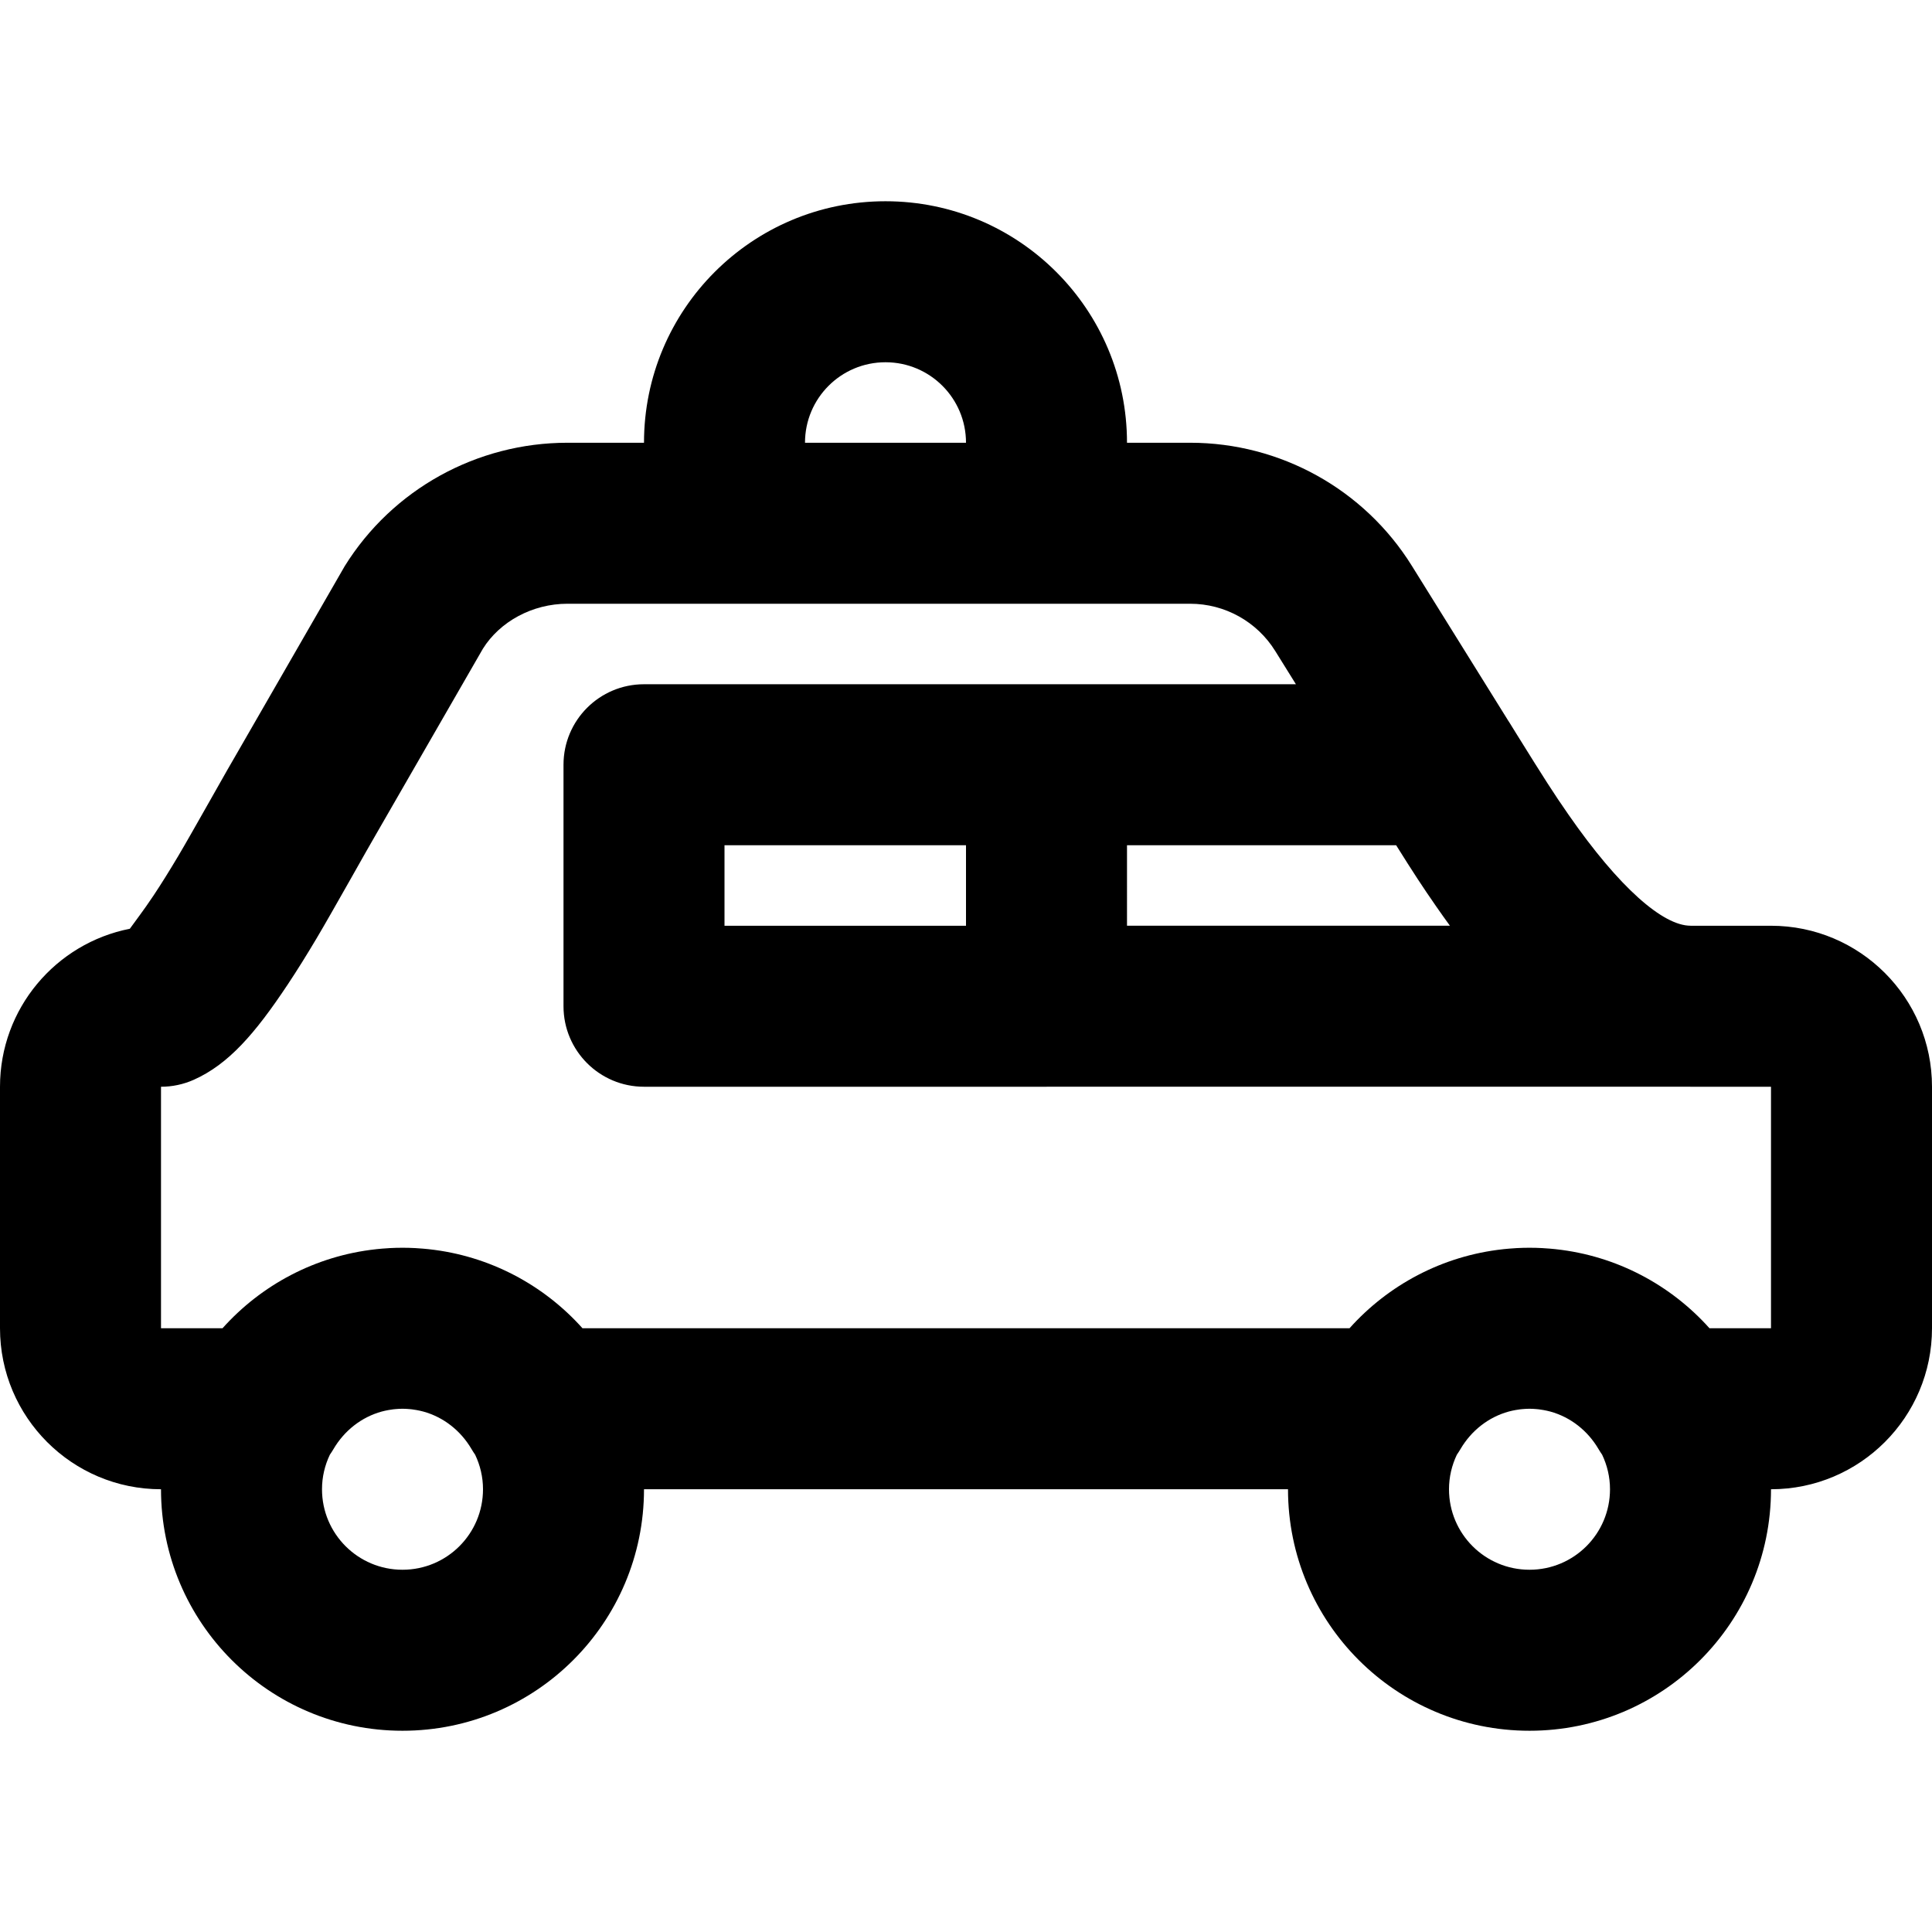 <?xml version="1.0" encoding="iso-8859-1"?>
<!-- Uploaded to: SVG Repo, www.svgrepo.com, Generator: SVG Repo Mixer Tools -->
<svg fill="#000000" height="800px" width="800px" version="1.1" id="Layer_1" xmlns="http://www.w3.org/2000/svg" xmlns:xlink="http://www.w3.org/1999/xlink" 
	 viewBox="0 0 512 512" xml:space="preserve">
<g>
	<g>
		<path d="M469.333,245.333H448v-0.008c-7.254,0-18.849-10.013-32.332-29.435c-4.039-5.818-6.293-9.354-13.544-21.008l-2.144-3.461
			c-0.072-0.117-0.153-0.226-0.227-0.341l-25.587-41.115c-12.611-20.289-34.843-32.632-58.752-32.632h-16.747
			c0-35.355-28.645-64-64-64s-64,28.645-64,64h-20.288c-24.036,0-46.36,12.345-59.01,32.677l-28.791,49.992
			c-1.139,1.816-11.777,20.858-15.33,26.829c-2.339,3.93-4.512,7.415-6.544,10.471c-2.713,4.081-5.194,7.256-6.298,8.83
			C14.799,249.982,0,267.268,0,288v64c0,23.558,19.109,42.667,42.667,42.667c0,35.355,28.645,64,64,64s64-28.645,64-64h170.667
			c0,35.355,28.645,64,64,64c35.355,0,64-28.645,64-64C492.891,394.667,512,375.558,512,352v-64
			C512,264.442,492.891,245.333,469.333,245.333z M192,245.333V224h64v21.333H192z M298.667,223.991h71.323
			c4.651,7.425,6.966,10.961,10.63,16.239c1.21,1.743,2.417,3.438,3.622,5.094h-85.575V223.991z M234.667,96
			C246.458,96,256,105.542,256,117.333h-42.667C213.333,105.542,222.875,96,234.667,96z M106.667,416
			c-11.791,0-21.333-9.542-21.333-21.333c0-3.283,0.761-6.379,2.083-9.156c0.322-0.464,0.634-0.937,0.921-1.43
			c2.909-4.987,7.496-8.534,12.799-9.999c0.023-0.006,0.047-0.012,0.07-0.018c0.578-0.157,1.166-0.282,1.759-0.389
			c0.4-0.07,0.8-0.137,1.207-0.184c0.206-0.025,0.413-0.044,0.62-0.063c0.618-0.054,1.241-0.094,1.873-0.094
			s1.255,0.041,1.873,0.094c0.207,0.019,0.414,0.038,0.62,0.063c0.407,0.047,0.808,0.114,1.207,0.184
			c0.593,0.107,1.181,0.232,1.759,0.389c0.023,0.006,0.047,0.012,0.07,0.018c5.303,1.465,9.891,5.012,12.799,9.999
			c0.287,0.493,0.598,0.966,0.921,1.43c1.322,2.777,2.084,5.873,2.084,9.156C128,406.458,118.458,416,106.667,416z M405.333,416
			C393.542,416,384,406.458,384,394.667c0-3.283,0.762-6.379,2.084-9.156c0.322-0.464,0.633-0.937,0.921-1.43
			c2.909-4.987,7.496-8.534,12.799-9.999c0.023-0.006,0.047-0.012,0.07-0.018c0.578-0.157,1.166-0.282,1.759-0.389
			c0.4-0.07,0.8-0.137,1.207-0.184c0.206-0.025,0.413-0.044,0.62-0.063c0.618-0.054,1.241-0.094,1.873-0.094
			s1.255,0.041,1.873,0.094c0.207,0.019,0.414,0.038,0.62,0.063c0.407,0.047,0.808,0.114,1.207,0.184
			c0.593,0.107,1.181,0.232,1.759,0.389c0.023,0.006,0.047,0.012,0.07,0.018c5.303,1.465,9.891,5.012,12.799,9.999
			c0.287,0.493,0.598,0.966,0.921,1.43c1.322,2.777,2.084,5.873,2.084,9.156C426.667,406.458,417.125,416,405.333,416z M469.333,352
			H453.03c-10.25-11.451-24.559-19.184-40.673-20.942c-0.061-0.007-0.122-0.017-0.183-0.023c-0.977-0.104-1.962-0.18-2.952-0.239
			c-0.161-0.01-0.319-0.028-0.48-0.036c-1.129-0.059-2.265-0.092-3.409-0.092s-2.28,0.033-3.409,0.092
			c-0.161,0.009-0.319,0.027-0.48,0.036c-0.99,0.059-1.975,0.136-2.952,0.239c-0.061,0.007-0.121,0.016-0.182,0.023
			c-16.114,1.758-30.424,9.491-40.674,20.942H154.364c-10.25-11.451-24.559-19.184-40.674-20.942
			c-0.061-0.007-0.121-0.017-0.182-0.023c-0.977-0.104-1.962-0.18-2.952-0.239c-0.16-0.01-0.319-0.028-0.48-0.036
			c-1.129-0.059-2.265-0.092-3.409-0.092s-2.28,0.033-3.409,0.092c-0.161,0.009-0.319,0.027-0.48,0.036
			c-0.99,0.059-1.975,0.136-2.952,0.239c-0.061,0.007-0.121,0.016-0.182,0.023C83.529,332.816,69.219,340.549,58.97,352H42.667v-64
			c2.998,0,5.963-0.632,8.7-1.855c9.141-4.083,16.158-12.116,24.87-25.223c2.461-3.703,4.999-7.772,7.676-12.27
			c4.039-6.787,14.419-25.367,15.287-26.768l28.772-49.962c4.47-7.161,13.081-11.923,22.407-11.923H192h85.333h38.08
			c9.169,0,17.694,4.733,22.522,12.499l5.492,8.825h-66.094c-0.057,0-0.112,0.008-0.169,0.009H170.667
			c-11.782,0-21.333,9.551-21.333,21.333v64c0,11.782,9.551,21.333,21.333,21.333h106.667c0.057,0,0.112-0.008,0.169-0.009h170.09
			c0.136,0.001,0.271,0.009,0.407,0.009h21.333V352z"/>
	</g>
</g>
</svg>
